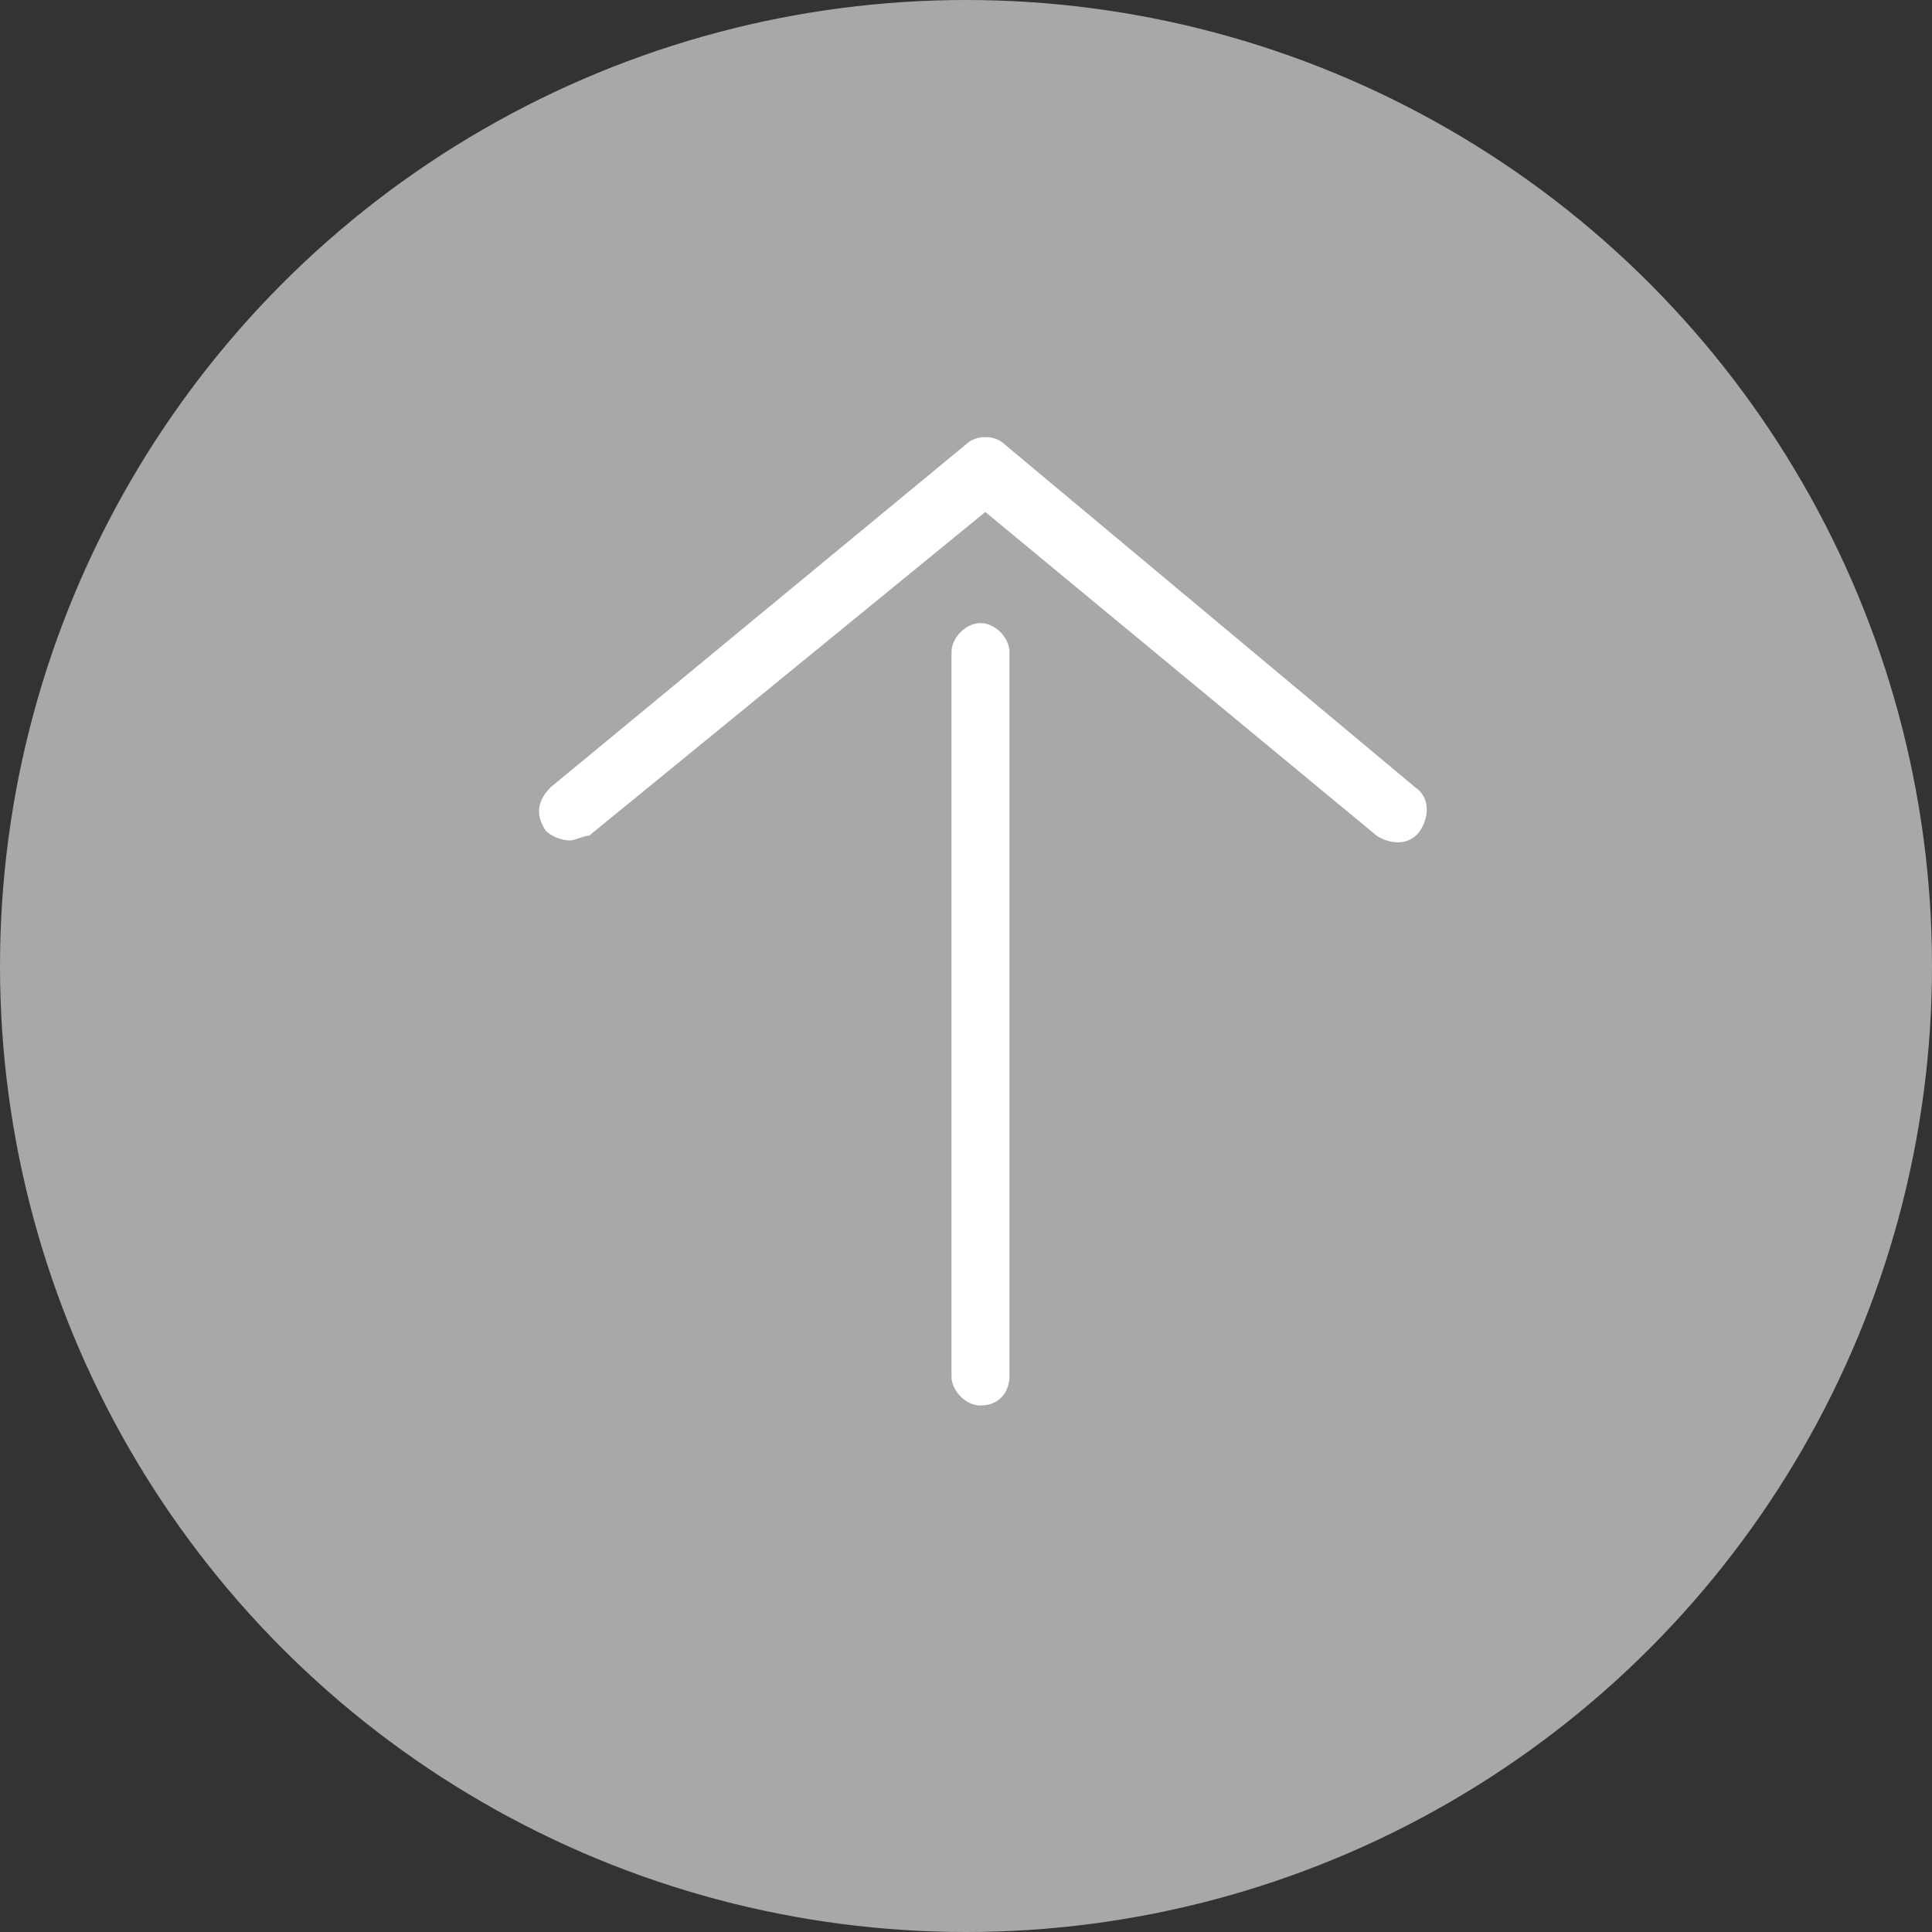 <?xml version="1.0" encoding="utf-8"?>
<!-- Generator: Adobe Illustrator 25.0.0, SVG Export Plug-In . SVG Version: 6.00 Build 0)  -->
<svg version="1.1" id="圖層_1" xmlns="http://www.w3.org/2000/svg" xmlns:xlink="http://www.w3.org/1999/xlink" x="0px" y="0px"
	 viewBox="0 0 40 40" style="enable-background:new 0 0 40 40;" xml:space="preserve">
<rect x="0" y="0" width="40" height="40" fill="#333333" stroke="none"/>
<style type="text/css">
	.st0{fill:#A8A8A8;}
	.st1{fill:#FFFFFF;}
</style>
<g>
	<circle class="st0" cx="20" cy="20" r="20"/>
	<g>
		<path class="st1" d="M20.3,29.1c-0.3,0-0.6-0.3-0.6-0.6v-15c0-0.3,0.3-0.6,0.6-0.6s0.6,0.3,0.6,0.6v15
			C20.9,28.8,20.7,29.1,20.3,29.1z"/>
		<path class="st1" d="M11.8,17.4c-0.2,0-0.4-0.1-0.5-0.2c-0.2-0.3-0.2-0.6,0.1-0.9l8.6-7.1c0.2-0.2,0.6-0.2,0.8,0l8.5,7.1
			c0.3,0.2,0.3,0.6,0.1,0.9c-0.2,0.3-0.6,0.3-0.9,0.1l-8.1-6.7l-8.2,6.7C12.1,17.3,11.9,17.4,11.8,17.4z"/>
	</g>
</g>
</svg>
